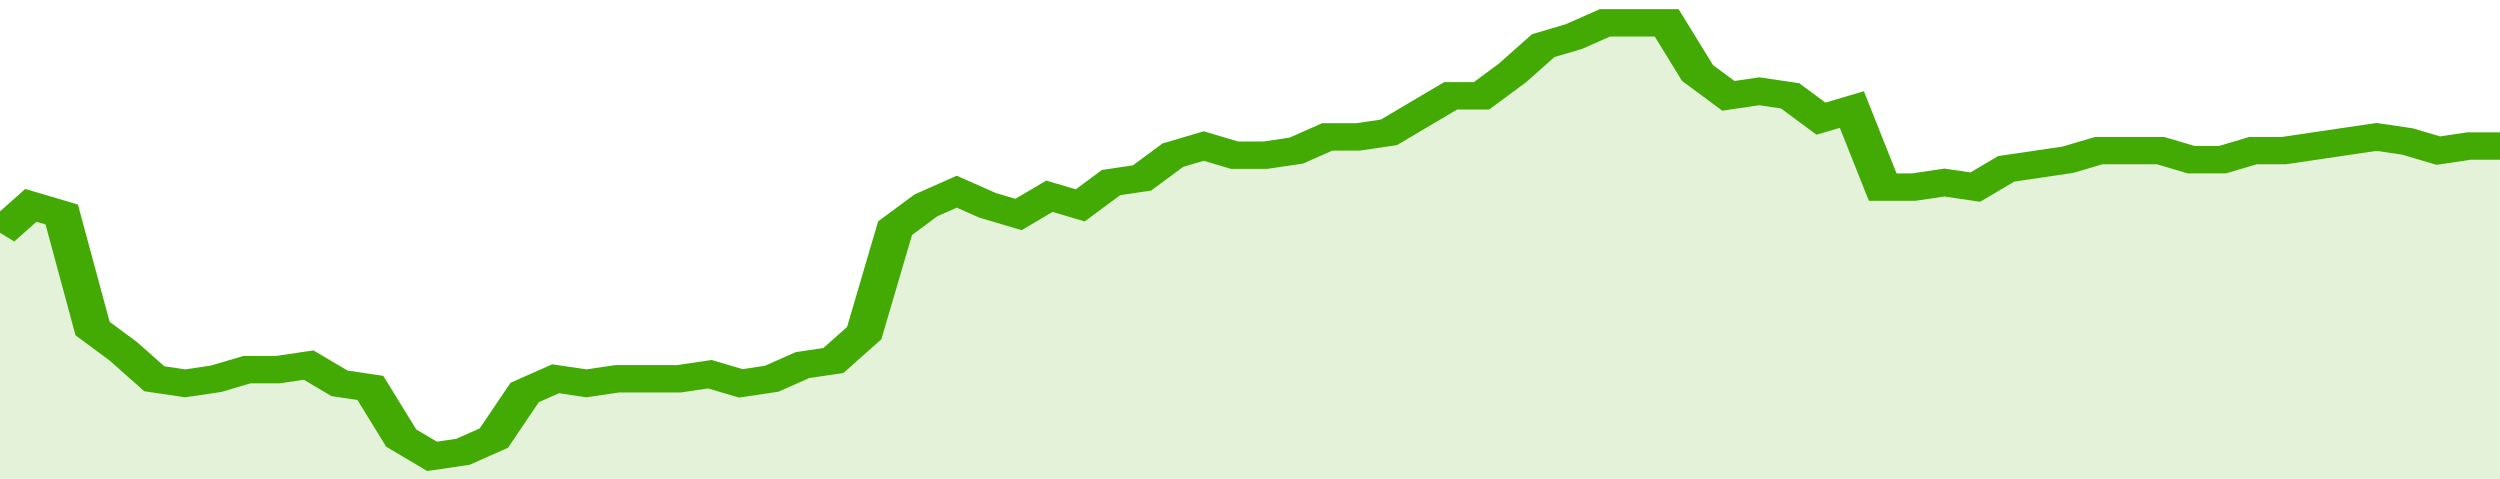 <svg xmlns="http://www.w3.org/2000/svg" viewBox="0 0 405 105" width="120" height="23" preserveAspectRatio="none">
				 <polyline fill="none" stroke="#43AA05" stroke-width="6" points="0, 51 5, 45 10, 47 15, 72 20, 77 25, 83 30, 84 35, 83 40, 81 45, 81 50, 80 55, 84 60, 85 65, 96 70, 100 75, 99 80, 96 85, 86 90, 83 95, 84 100, 83 105, 83 110, 83 115, 82 120, 84 125, 83 130, 80 135, 79 140, 73 145, 50 150, 45 155, 42 160, 45 165, 47 170, 43 175, 45 180, 40 185, 39 190, 34 195, 32 200, 34 205, 34 210, 33 215, 30 220, 30 225, 29 230, 25 235, 21 240, 21 245, 16 250, 10 255, 8 260, 5 265, 5 270, 5 275, 16 280, 21 285, 20 290, 21 295, 26 300, 24 305, 41 310, 41 315, 40 320, 41 325, 37 330, 36 335, 35 340, 33 345, 33 350, 33 355, 35 360, 35 365, 33 370, 33 375, 32 380, 31 385, 30 390, 31 395, 33 400, 32 405, 32 405, 32 "> </polyline>
				 <polygon fill="#43AA05" opacity="0.15" points="0, 105 0, 51 5, 45 10, 47 15, 72 20, 77 25, 83 30, 84 35, 83 40, 81 45, 81 50, 80 55, 84 60, 85 65, 96 70, 100 75, 99 80, 96 85, 86 90, 83 95, 84 100, 83 105, 83 110, 83 115, 82 120, 84 125, 83 130, 80 135, 79 140, 73 145, 50 150, 45 155, 42 160, 45 165, 47 170, 43 175, 45 180, 40 185, 39 190, 34 195, 32 200, 34 205, 34 210, 33 215, 30 220, 30 225, 29 230, 25 235, 21 240, 21 245, 16 250, 10 255, 8 260, 5 265, 5 270, 5 275, 16 280, 21 285, 20 290, 21 295, 26 300, 24 305, 41 310, 41 315, 40 320, 41 325, 37 330, 36 335, 35 340, 33 345, 33 350, 33 355, 35 360, 35 365, 33 370, 33 375, 32 380, 31 385, 30 390, 31 395, 33 400, 32 405, 32 405, 105 "></polygon>
			</svg>